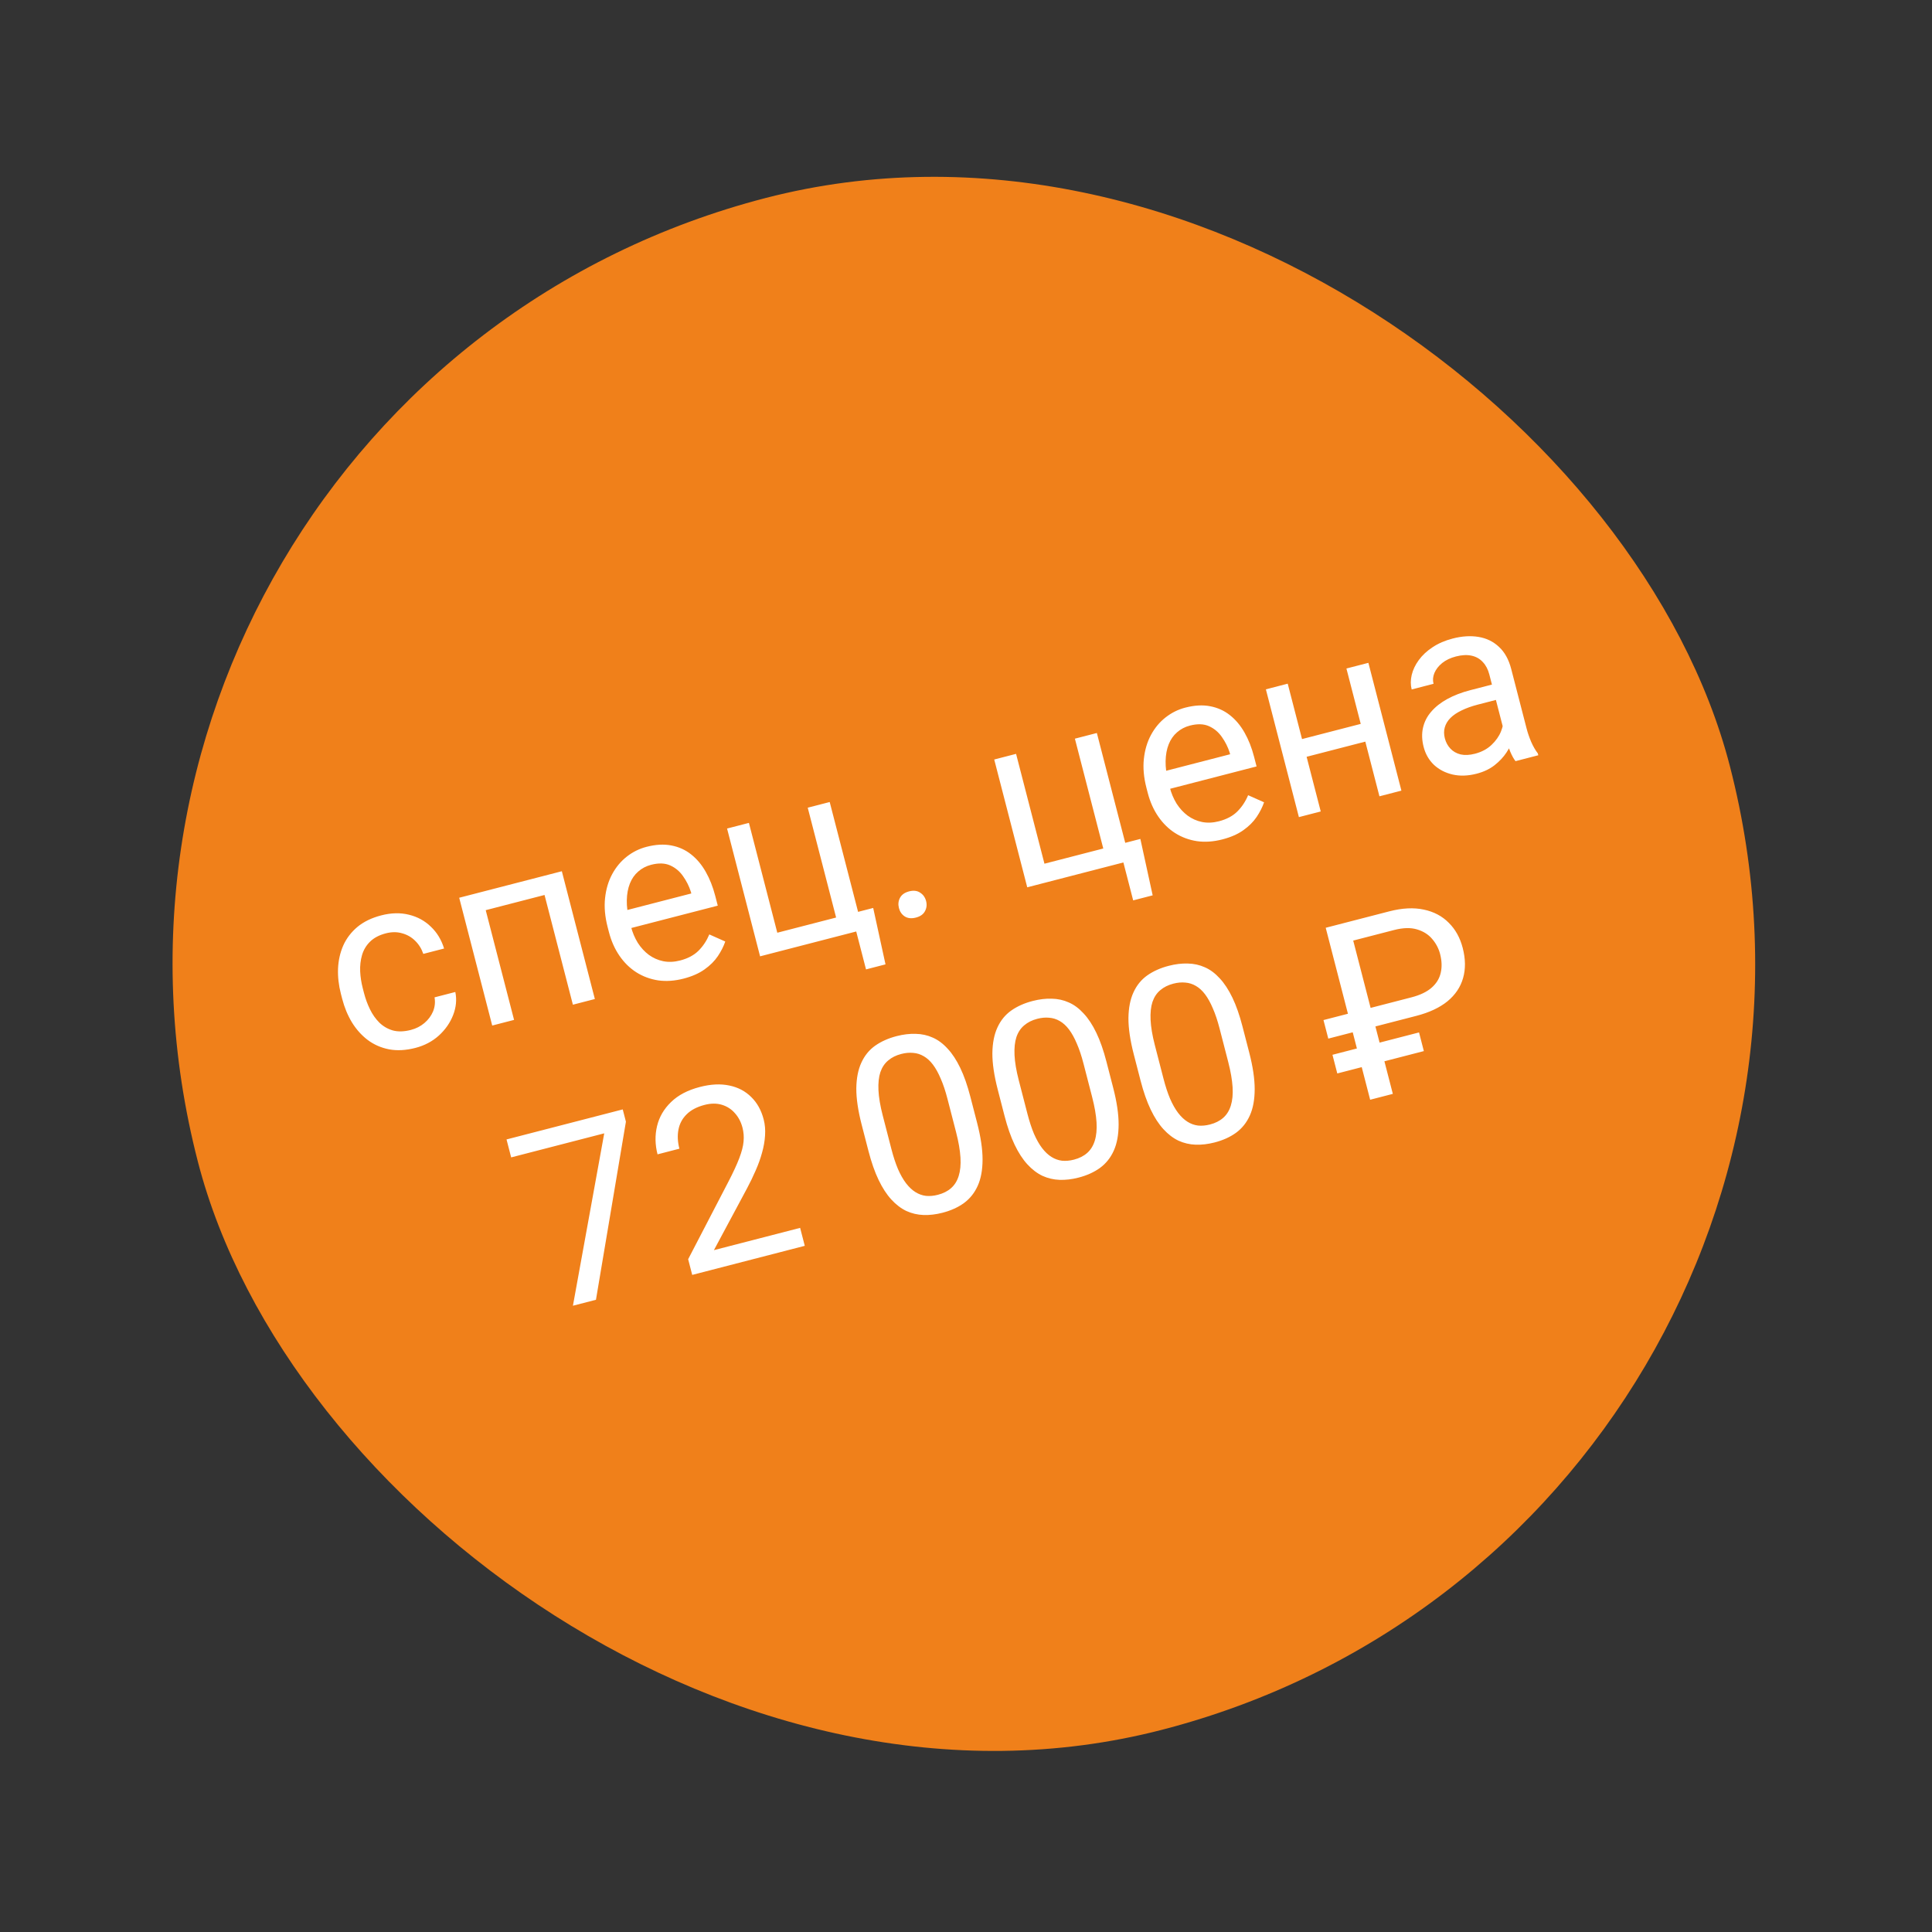 <?xml version="1.0" encoding="UTF-8"?> <svg xmlns="http://www.w3.org/2000/svg" width="232" height="232" viewBox="0 0 232 232" fill="none"><rect x="0" y="0" width="232" height="232" fill="#333333" stroke="none"/><rect y="47.531" width="190" height="190" rx="95" transform="rotate(-14.487 0 47.531)" fill="#F0801A"></rect><path d="M49.334 123.678C49.958 123.517 50.501 123.24 50.965 122.848C51.428 122.456 51.773 121.994 51.999 121.462C52.222 120.92 52.282 120.354 52.181 119.765L54.677 119.121C54.864 120.04 54.775 120.966 54.411 121.897C54.053 122.817 53.483 123.635 52.7 124.352C51.914 125.059 50.978 125.553 49.891 125.834C48.737 126.132 47.678 126.189 46.712 126.005C45.756 125.818 44.903 125.443 44.152 124.881C43.411 124.316 42.78 123.611 42.26 122.768C41.746 121.912 41.356 120.969 41.09 119.938L40.936 119.342C40.67 118.312 40.555 117.302 40.592 116.314C40.637 115.315 40.846 114.388 41.221 113.535C41.605 112.679 42.17 111.938 42.916 111.311C43.671 110.683 44.626 110.219 45.779 109.921C46.98 109.611 48.093 109.585 49.118 109.845C50.141 110.095 51.016 110.575 51.744 111.285C52.479 111.982 53.007 112.855 53.328 113.901L50.832 114.546C50.621 113.925 50.294 113.399 49.85 112.969C49.415 112.537 48.894 112.238 48.286 112.072C47.686 111.895 47.036 111.896 46.336 112.077C45.532 112.285 44.898 112.62 44.432 113.083C43.974 113.534 43.654 114.071 43.472 114.693C43.297 115.303 43.222 115.953 43.249 116.642C43.283 117.319 43.386 117.993 43.56 118.664L43.714 119.26C43.887 119.931 44.124 120.576 44.425 121.194C44.726 121.813 45.101 122.346 45.55 122.795C46.008 123.241 46.548 123.556 47.17 123.738C47.799 123.908 48.52 123.888 49.334 123.678ZM65.141 105.221L65.701 107.391L57.944 109.395L57.383 107.225L65.141 105.221ZM57.766 107.127L61.731 122.472L59.107 123.15L55.142 107.804L57.766 107.127ZM67.467 104.62L71.432 119.966L68.794 120.647L64.829 105.302L67.467 104.62ZM82.085 117.516C81.017 117.792 80.001 117.862 79.039 117.728C78.083 117.581 77.207 117.258 76.412 116.757C75.627 116.254 74.951 115.592 74.386 114.769C73.82 113.947 73.398 112.997 73.12 111.919L72.966 111.324C72.644 110.076 72.541 108.917 72.658 107.848C72.773 106.769 73.059 105.808 73.516 104.963C73.974 104.119 74.559 103.418 75.273 102.86C75.986 102.303 76.773 101.913 77.633 101.691C78.73 101.407 79.725 101.352 80.616 101.525C81.518 101.696 82.312 102.055 82.998 102.604C83.682 103.143 84.266 103.84 84.749 104.694C85.229 105.538 85.608 106.499 85.887 107.577L86.191 108.754L74.731 111.715L74.178 109.573L83.014 107.29L82.963 107.092C82.749 106.421 82.436 105.795 82.024 105.216C81.621 104.634 81.106 104.202 80.479 103.921C79.851 103.639 79.088 103.614 78.19 103.846C77.595 104 77.079 104.27 76.644 104.654C76.206 105.03 75.871 105.51 75.639 106.094C75.407 106.679 75.283 107.351 75.268 108.111C75.252 108.872 75.365 109.715 75.604 110.642L75.758 111.238C75.946 111.966 76.222 112.626 76.587 113.217C76.959 113.797 77.401 114.278 77.913 114.66C78.435 115.04 79.01 115.294 79.639 115.424C80.277 115.552 80.955 115.523 81.674 115.337C82.6 115.098 83.336 114.706 83.882 114.162C84.427 113.617 84.859 112.966 85.177 112.208L87.092 113.06C86.89 113.647 86.593 114.233 86.2 114.819C85.806 115.404 85.273 115.935 84.599 116.412C83.935 116.886 83.097 117.254 82.085 117.516ZM91.273 114.839L87.308 99.493L89.932 98.815L93.34 112.005L100.403 110.18L96.995 96.99L99.633 96.309L103.598 111.654L91.273 114.839ZM104.856 109.03L106.334 115.804L103.994 116.409L102.818 111.856L100.818 112.373L100.261 110.217L104.856 109.03ZM107.948 109.048C107.833 108.604 107.873 108.195 108.069 107.821C108.272 107.436 108.639 107.175 109.168 107.038C109.698 106.901 110.14 106.953 110.495 107.195C110.856 107.424 111.095 107.761 111.21 108.205C111.322 108.64 111.275 109.045 111.07 109.421C110.874 109.795 110.511 110.05 109.982 110.187C109.452 110.323 109.006 110.277 108.645 110.048C108.292 109.816 108.06 109.483 107.948 109.048ZM123.354 106.55L119.389 91.204L122.013 90.526L125.421 103.716L132.484 101.891L129.076 88.701L131.714 88.02L135.679 103.365L123.354 106.55ZM136.938 100.741L138.416 107.515L136.075 108.12L134.899 103.567L132.899 104.084L132.342 101.928L136.938 100.741ZM146.787 100.798C145.718 101.074 144.703 101.145 143.74 101.01C142.784 100.864 141.909 100.54 141.114 100.04C140.328 99.537 139.653 98.874 139.087 98.052C138.522 97.23 138.1 96.28 137.821 95.202L137.667 94.606C137.345 93.358 137.242 92.199 137.359 91.13C137.474 90.052 137.76 89.09 138.218 88.246C138.675 87.401 139.261 86.7 139.974 86.143C140.687 85.585 141.474 85.195 142.335 84.973C143.431 84.69 144.426 84.634 145.318 84.807C146.219 84.978 147.013 85.338 147.7 85.886C148.384 86.426 148.967 87.122 149.45 87.976C149.93 88.82 150.31 89.781 150.588 90.859L150.892 92.036L139.433 94.997L138.879 92.856L147.715 90.573L147.664 90.374C147.45 89.703 147.137 89.078 146.725 88.498C146.323 87.916 145.808 87.485 145.18 87.203C144.553 86.921 143.79 86.897 142.892 87.129C142.296 87.283 141.781 87.552 141.345 87.937C140.908 88.312 140.573 88.792 140.341 89.376C140.108 89.961 139.985 90.633 139.969 91.394C139.954 92.154 140.066 92.998 140.305 93.924L140.459 94.52C140.647 95.248 140.924 95.908 141.288 96.5C141.66 97.079 142.102 97.56 142.614 97.942C143.136 98.322 143.711 98.577 144.34 98.707C144.978 98.834 145.656 98.805 146.375 98.62C147.302 98.38 148.038 97.989 148.583 97.444C149.128 96.9 149.56 96.249 149.878 95.49L151.793 96.342C151.592 96.929 151.294 97.515 150.901 98.101C150.508 98.687 149.974 99.218 149.3 99.695C148.636 100.169 147.798 100.537 146.787 100.798ZM163.911 86.796L164.461 88.924L156.349 91.02L155.799 88.892L163.911 86.796ZM154.633 82.098L158.598 97.443L155.975 98.121L152.01 82.776L154.633 82.098ZM164.32 79.595L168.285 94.941L165.647 95.622L161.682 80.276L164.32 79.595ZM180.882 88.887L178.841 80.987C178.685 80.382 178.426 79.889 178.066 79.508C177.712 79.115 177.262 78.858 176.716 78.737C176.171 78.616 175.543 78.647 174.834 78.83C174.172 79.001 173.62 79.265 173.178 79.621C172.745 79.975 172.434 80.373 172.246 80.815C172.067 81.255 172.032 81.687 172.142 82.113L169.518 82.791C169.377 82.242 169.378 81.662 169.522 81.05C169.667 80.438 169.947 79.846 170.365 79.274C170.789 78.69 171.341 78.174 172.022 77.726C172.71 77.266 173.518 76.916 174.444 76.677C175.56 76.388 176.592 76.323 177.541 76.482C178.499 76.638 179.318 77.036 179.998 77.677C180.685 78.307 181.177 79.193 181.472 80.338L183.319 87.486C183.451 87.996 183.634 88.529 183.868 89.084C184.112 89.636 184.377 90.097 184.664 90.466L184.723 90.693L181.986 91.401C181.775 91.132 181.567 90.757 181.362 90.276C181.155 89.785 180.995 89.322 180.882 88.887ZM179.61 82.09L180.115 83.926L177.463 84.611C176.716 84.804 176.065 85.038 175.51 85.312C174.954 85.577 174.507 85.879 174.171 86.218C173.835 86.557 173.609 86.933 173.494 87.346C173.377 87.75 173.379 88.188 173.501 88.661C173.626 89.143 173.848 89.554 174.168 89.895C174.488 90.236 174.896 90.469 175.392 90.593C175.895 90.705 176.468 90.678 177.111 90.512C177.915 90.304 178.58 89.951 179.107 89.451C179.633 88.952 180.013 88.41 180.245 87.826C180.487 87.239 180.562 86.71 180.471 86.24L181.917 87.212C181.953 87.626 181.887 88.113 181.719 88.671C181.55 89.228 181.278 89.793 180.901 90.365C180.531 90.924 180.048 91.437 179.453 91.904C178.864 92.358 178.154 92.693 177.322 92.908C176.282 93.177 175.317 93.209 174.427 93.006C173.547 92.799 172.801 92.412 172.19 91.844C171.586 91.263 171.175 90.548 170.955 89.697C170.742 88.874 170.716 88.109 170.876 87.402C171.034 86.686 171.362 86.041 171.859 85.469C172.355 84.887 173 84.377 173.794 83.94C174.589 83.503 175.511 83.148 176.561 82.877L179.61 82.09ZM74.781 133.221L75.162 134.696L71.564 156.081L68.799 156.795L72.558 136.095L61.382 138.983L60.825 136.827L74.781 133.221ZM96.082 147.446L96.639 149.602L83.123 153.094L82.636 151.208L87.455 141.929C88.048 140.787 88.488 139.836 88.776 139.076C89.07 138.304 89.242 137.64 89.289 137.083C89.344 136.514 89.302 135.96 89.163 135.421C88.987 134.74 88.686 134.162 88.261 133.687C87.842 133.2 87.321 132.861 86.697 132.669C86.072 132.477 85.377 132.48 84.611 132.678C83.694 132.915 82.975 133.293 82.453 133.811C81.938 134.317 81.611 134.926 81.472 135.638C81.334 136.349 81.37 137.116 81.583 137.939L78.959 138.617C78.659 137.454 78.639 136.324 78.9 135.228C79.162 134.132 79.72 133.17 80.576 132.344C81.429 131.508 82.589 130.901 84.054 130.523C85.359 130.185 86.534 130.129 87.581 130.353C88.625 130.567 89.5 131.027 90.207 131.732C90.92 132.425 91.42 133.325 91.706 134.431C91.862 135.036 91.917 135.677 91.87 136.355C91.83 137.021 91.71 137.708 91.51 138.415C91.319 139.12 91.064 139.832 90.745 140.549C90.436 141.265 90.091 141.979 89.71 142.693L85.729 150.121L96.082 147.446ZM116.522 131.695L117.336 134.844C117.773 136.536 117.991 138.003 117.989 139.244C117.987 140.485 117.794 141.534 117.41 142.389C117.025 143.245 116.473 143.938 115.753 144.467C115.039 144.984 114.181 145.372 113.179 145.631C112.385 145.836 111.626 145.926 110.903 145.901C110.181 145.876 109.494 145.716 108.843 145.42C108.198 145.112 107.595 144.653 107.034 144.042C106.473 143.43 105.962 142.644 105.502 141.684C105.042 140.723 104.637 139.567 104.288 138.215L103.474 135.067C103.037 133.374 102.822 131.917 102.829 130.694C102.845 129.47 103.048 128.439 103.437 127.602C103.823 126.756 104.375 126.079 105.091 125.571C105.816 125.061 106.675 124.678 107.668 124.421C108.472 124.213 109.235 124.122 109.958 124.147C110.687 124.16 111.372 124.311 112.011 124.6C112.648 124.879 113.242 125.321 113.791 125.926C114.348 126.518 114.855 127.29 115.312 128.241C115.77 129.192 116.173 130.343 116.522 131.695ZM114.808 135.951L113.771 131.937C113.531 131.011 113.265 130.212 112.97 129.542C112.683 128.859 112.371 128.295 112.033 127.847C111.696 127.4 111.326 127.062 110.924 126.833C110.531 126.601 110.109 126.468 109.656 126.434C109.21 126.388 108.732 126.431 108.222 126.563C107.598 126.724 107.075 126.985 106.654 127.346C106.23 127.698 105.918 128.167 105.716 128.753C105.524 129.337 105.448 130.058 105.488 130.915C105.528 131.772 105.698 132.782 105.999 133.945L107.036 137.959C107.275 138.886 107.539 139.69 107.826 140.372C108.122 141.052 108.447 141.624 108.799 142.088C109.148 142.542 109.521 142.895 109.919 143.145C110.316 143.395 110.739 143.548 111.187 143.604C111.643 143.648 112.121 143.605 112.622 143.475C113.265 143.309 113.796 143.041 114.214 142.67C114.633 142.3 114.936 141.813 115.123 141.21C115.317 140.595 115.388 139.856 115.336 138.991C115.282 138.118 115.106 137.104 114.808 135.951ZM132.861 127.474L133.674 130.622C134.112 132.315 134.329 133.781 134.327 135.023C134.325 136.264 134.132 137.312 133.748 138.168C133.364 139.024 132.812 139.716 132.091 140.245C131.377 140.762 130.519 141.151 129.517 141.409C128.723 141.615 127.965 141.705 127.242 141.68C126.519 141.655 125.832 141.494 125.181 141.198C124.537 140.891 123.934 140.431 123.372 139.82C122.811 139.209 122.3 138.423 121.84 137.462C121.38 136.502 120.976 135.346 120.626 133.994L119.813 130.845C119.376 129.153 119.16 127.695 119.167 126.473C119.184 125.248 119.386 124.218 119.775 123.381C120.162 122.534 120.713 121.857 121.429 121.35C122.155 120.839 123.014 120.456 124.007 120.2C124.81 119.992 125.574 119.901 126.296 119.926C127.026 119.939 127.71 120.09 128.35 120.379C128.987 120.658 129.58 121.1 130.129 121.704C130.686 122.296 131.193 123.068 131.651 124.019C132.108 124.97 132.512 126.122 132.861 127.474ZM131.146 131.729L130.109 127.716C129.87 126.789 129.603 125.991 129.309 125.32C129.022 124.638 128.709 124.073 128.372 123.626C128.034 123.178 127.664 122.84 127.262 122.611C126.87 122.38 126.447 122.247 125.994 122.213C125.549 122.166 125.071 122.209 124.56 122.341C123.936 122.502 123.413 122.763 122.992 123.124C122.569 123.476 122.256 123.945 122.055 124.532C121.863 125.116 121.787 125.837 121.827 126.694C121.867 127.551 122.037 128.561 122.337 129.724L123.374 133.737C123.614 134.664 123.877 135.468 124.164 136.151C124.461 136.831 124.785 137.402 125.137 137.866C125.486 138.321 125.86 138.673 126.257 138.923C126.655 139.174 127.078 139.327 127.526 139.382C127.981 139.426 128.459 139.383 128.96 139.254C129.603 139.088 130.134 138.819 130.553 138.449C130.971 138.078 131.274 137.592 131.461 136.989C131.655 136.374 131.727 135.634 131.675 134.77C131.621 133.896 131.444 132.883 131.146 131.729ZM149.199 123.252L150.013 126.401C150.45 128.093 150.668 129.56 150.666 130.801C150.664 132.042 150.471 133.091 150.086 133.946C149.702 134.802 149.15 135.495 148.429 136.024C147.716 136.541 146.858 136.929 145.856 137.188C145.061 137.393 144.303 137.483 143.58 137.458C142.858 137.433 142.171 137.273 141.519 136.977C140.875 136.669 140.272 136.21 139.711 135.598C139.149 134.987 138.639 134.201 138.179 133.241C137.719 132.28 137.314 131.124 136.965 129.772L136.151 126.623C135.714 124.931 135.499 123.474 135.506 122.251C135.522 121.027 135.725 119.996 136.114 119.159C136.5 118.313 137.052 117.636 137.768 117.128C138.493 116.618 139.352 116.235 140.345 115.978C141.149 115.77 141.912 115.679 142.635 115.704C143.364 115.717 144.049 115.868 144.688 116.157C145.325 116.436 145.918 116.878 146.468 117.482C147.024 118.075 147.531 118.847 147.989 119.798C148.447 120.749 148.85 121.9 149.199 123.252ZM147.485 127.508L146.448 123.494C146.208 122.567 145.941 121.769 145.647 121.099C145.36 120.416 145.048 119.852 144.71 119.404C144.373 118.957 144.003 118.619 143.601 118.39C143.208 118.158 142.785 118.025 142.333 117.991C141.887 117.945 141.409 117.988 140.898 118.12C140.274 118.281 139.752 118.542 139.331 118.903C138.907 119.254 138.595 119.724 138.393 120.31C138.201 120.894 138.125 121.615 138.165 122.472C138.205 123.329 138.375 124.339 138.676 125.502L139.713 129.516C139.952 130.443 140.215 131.247 140.503 131.929C140.799 132.609 141.124 133.181 141.475 133.645C141.825 134.099 142.198 134.451 142.596 134.702C142.993 134.952 143.416 135.105 143.864 135.161C144.319 135.205 144.797 135.162 145.299 135.032C145.942 134.866 146.472 134.598 146.891 134.227C147.31 133.857 147.613 133.37 147.8 132.767C147.994 132.152 148.065 131.413 148.013 130.548C147.959 129.675 147.783 128.661 147.485 127.508ZM170.07 121.99L159.504 124.72L158.928 122.493L169.494 119.763C170.525 119.497 171.328 119.113 171.905 118.611C172.481 118.109 172.847 117.515 173.003 116.829C173.168 116.141 173.144 115.386 172.932 114.563C172.758 113.892 172.441 113.288 171.979 112.752C171.527 112.213 170.919 111.83 170.155 111.604C169.4 111.376 168.483 111.401 167.406 111.679L162.498 112.947L167.255 131.356L164.532 132.06L159.196 111.41L166.827 109.438C168.387 109.035 169.77 108.965 170.978 109.228C172.183 109.481 173.182 110.01 173.975 110.814C174.775 111.606 175.332 112.612 175.647 113.831C175.989 115.155 176.004 116.362 175.69 117.451C175.384 118.529 174.761 119.457 173.822 120.234C172.88 121.001 171.63 121.587 170.07 121.99ZM170.401 123.977L170.98 126.218L160.585 128.904L160.006 126.663L170.401 123.977Z" fill="white"></path></svg> 